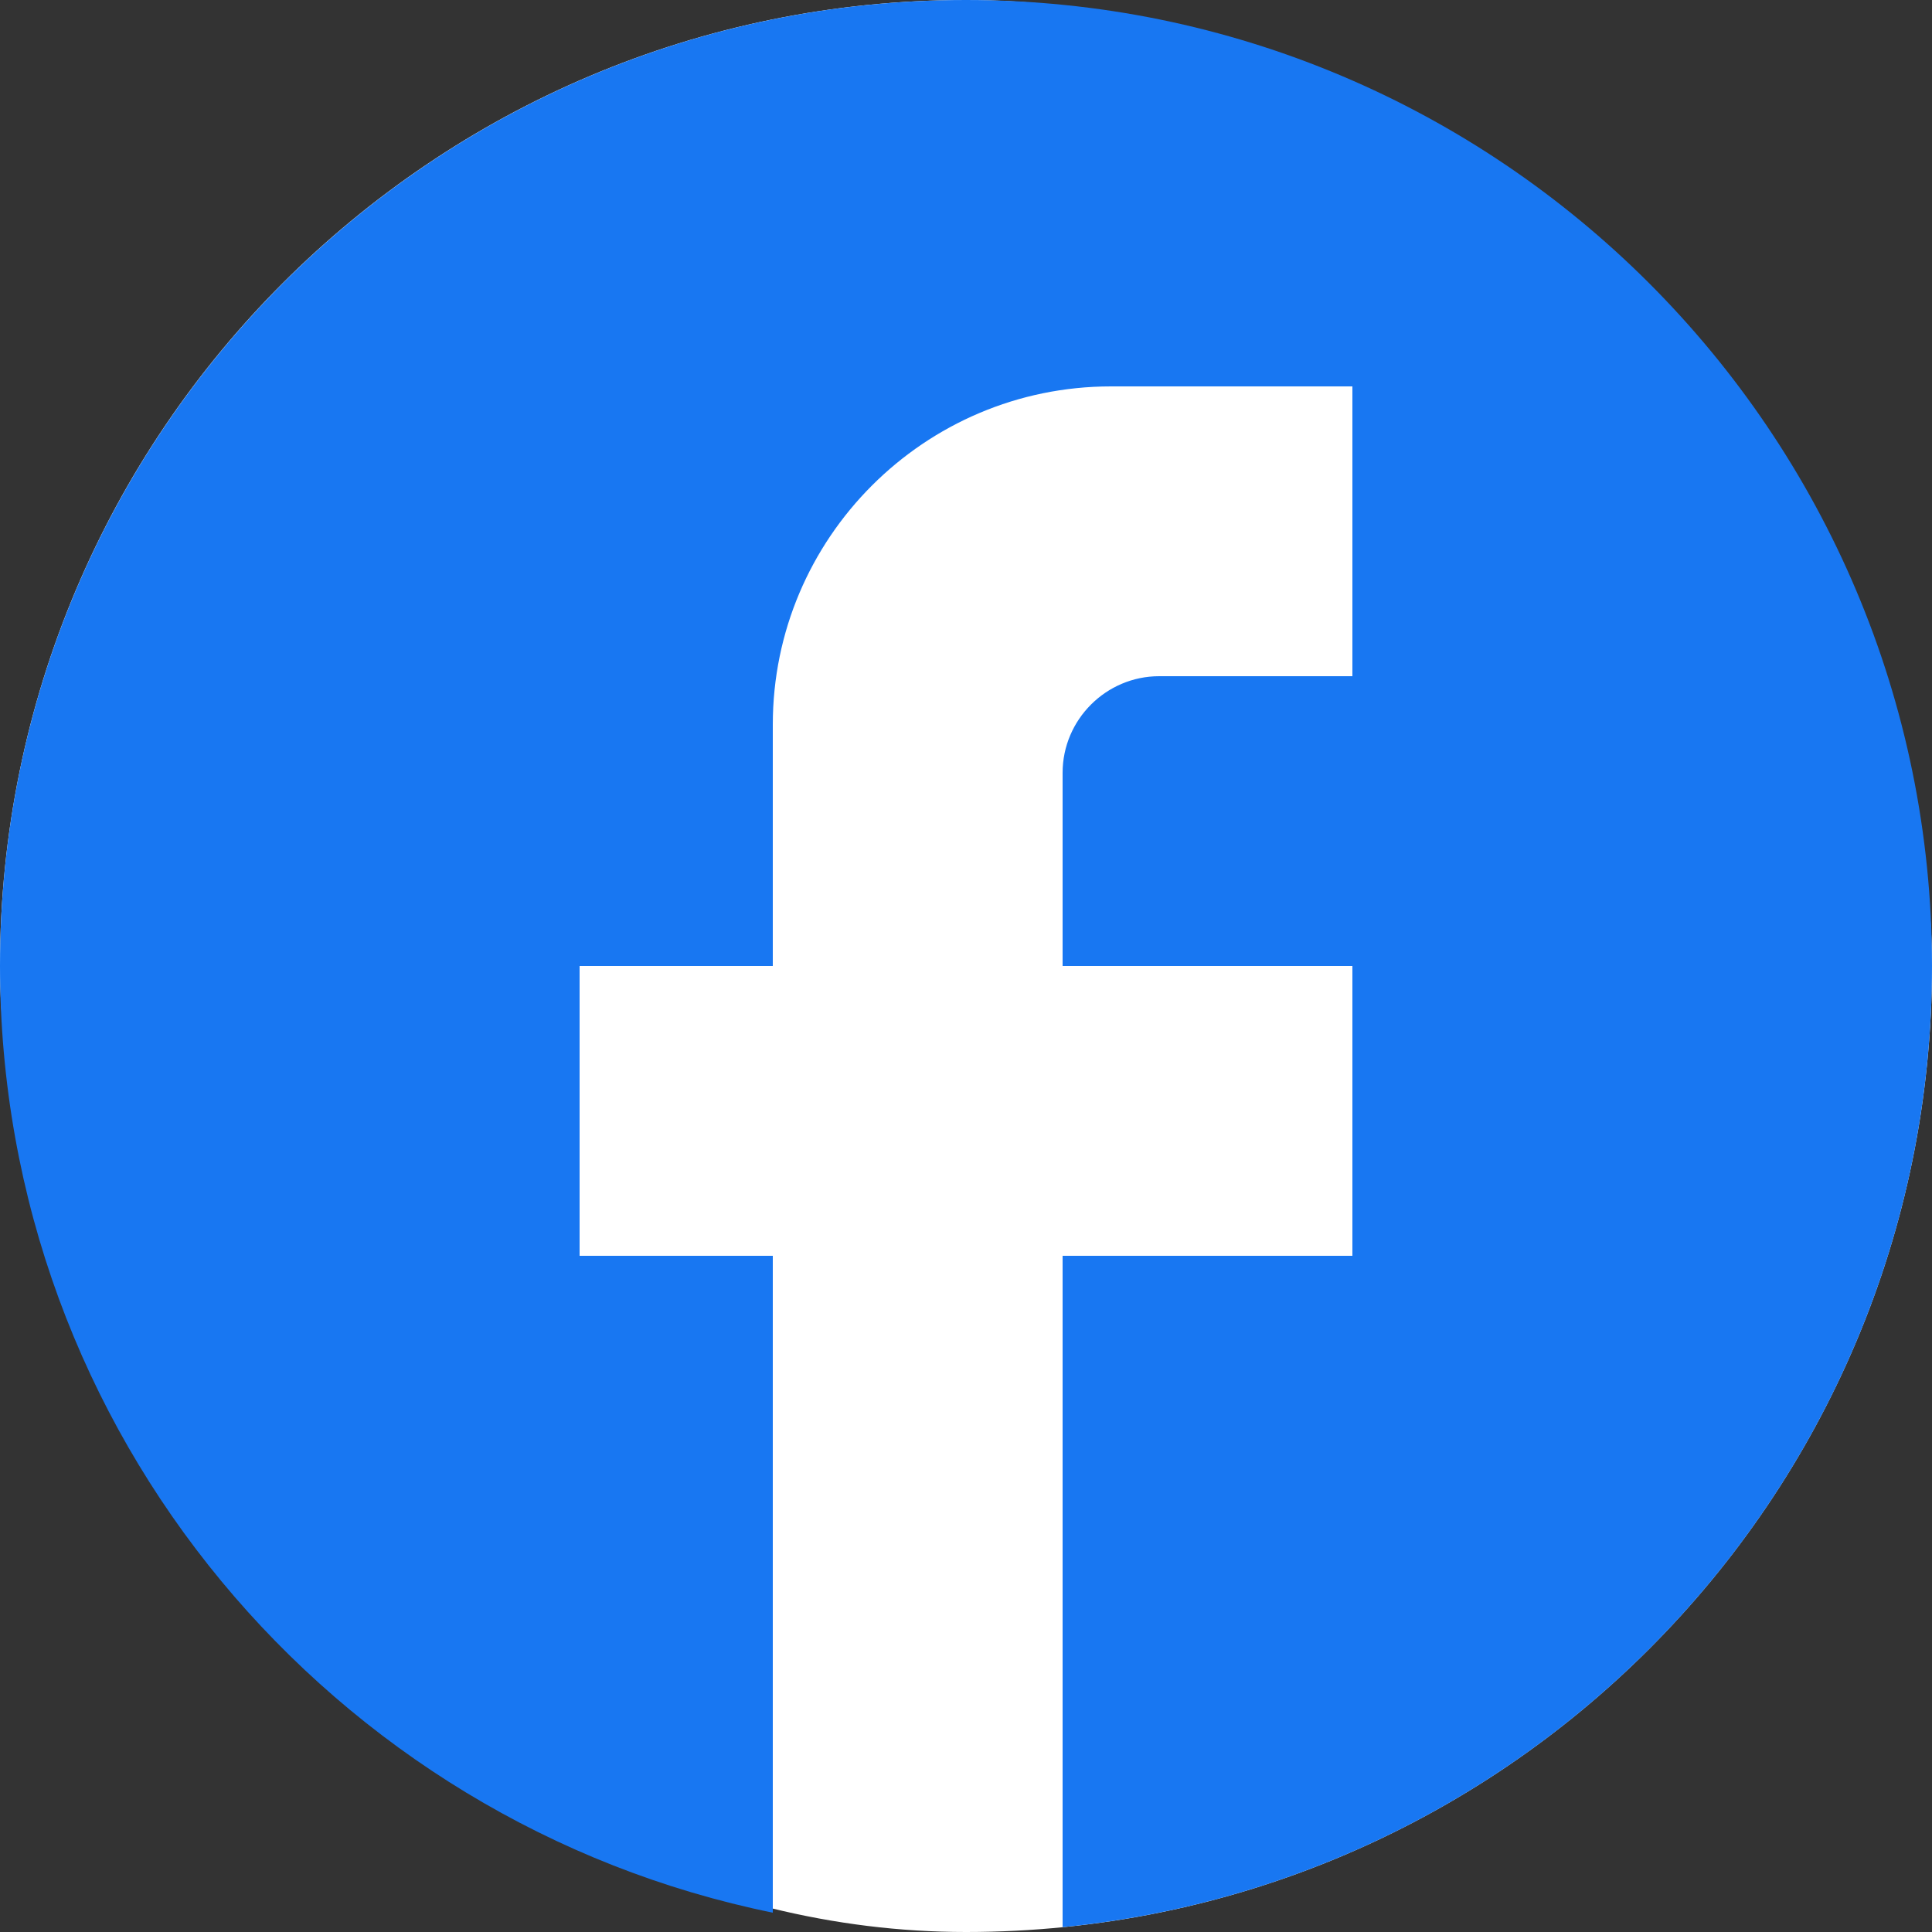 <?xml version="1.0" encoding="UTF-8"?> <svg xmlns="http://www.w3.org/2000/svg" width="36" height="36" viewBox="0 0 36 36" fill="none"><rect x="0" y="0" width="36" height="36" fill="#333333" stroke="none"/><rect width="36" height="36" rx="18" fill="white"></rect><path d="M36 18C36 8.064 27.936 0 18 0C8.064 0 0 8.064 0 18C0 26.712 6.192 33.966 14.4 35.64V23.4H10.8V18H14.4V13.5C14.4 10.026 17.226 7.2 20.7 7.2H25.2V12.6H21.6C20.61 12.6 19.8 13.41 19.8 14.4V18H25.2V23.4H19.8V35.91C28.89 35.01 36 27.342 36 18Z" fill="#1877F2"></path></svg> 